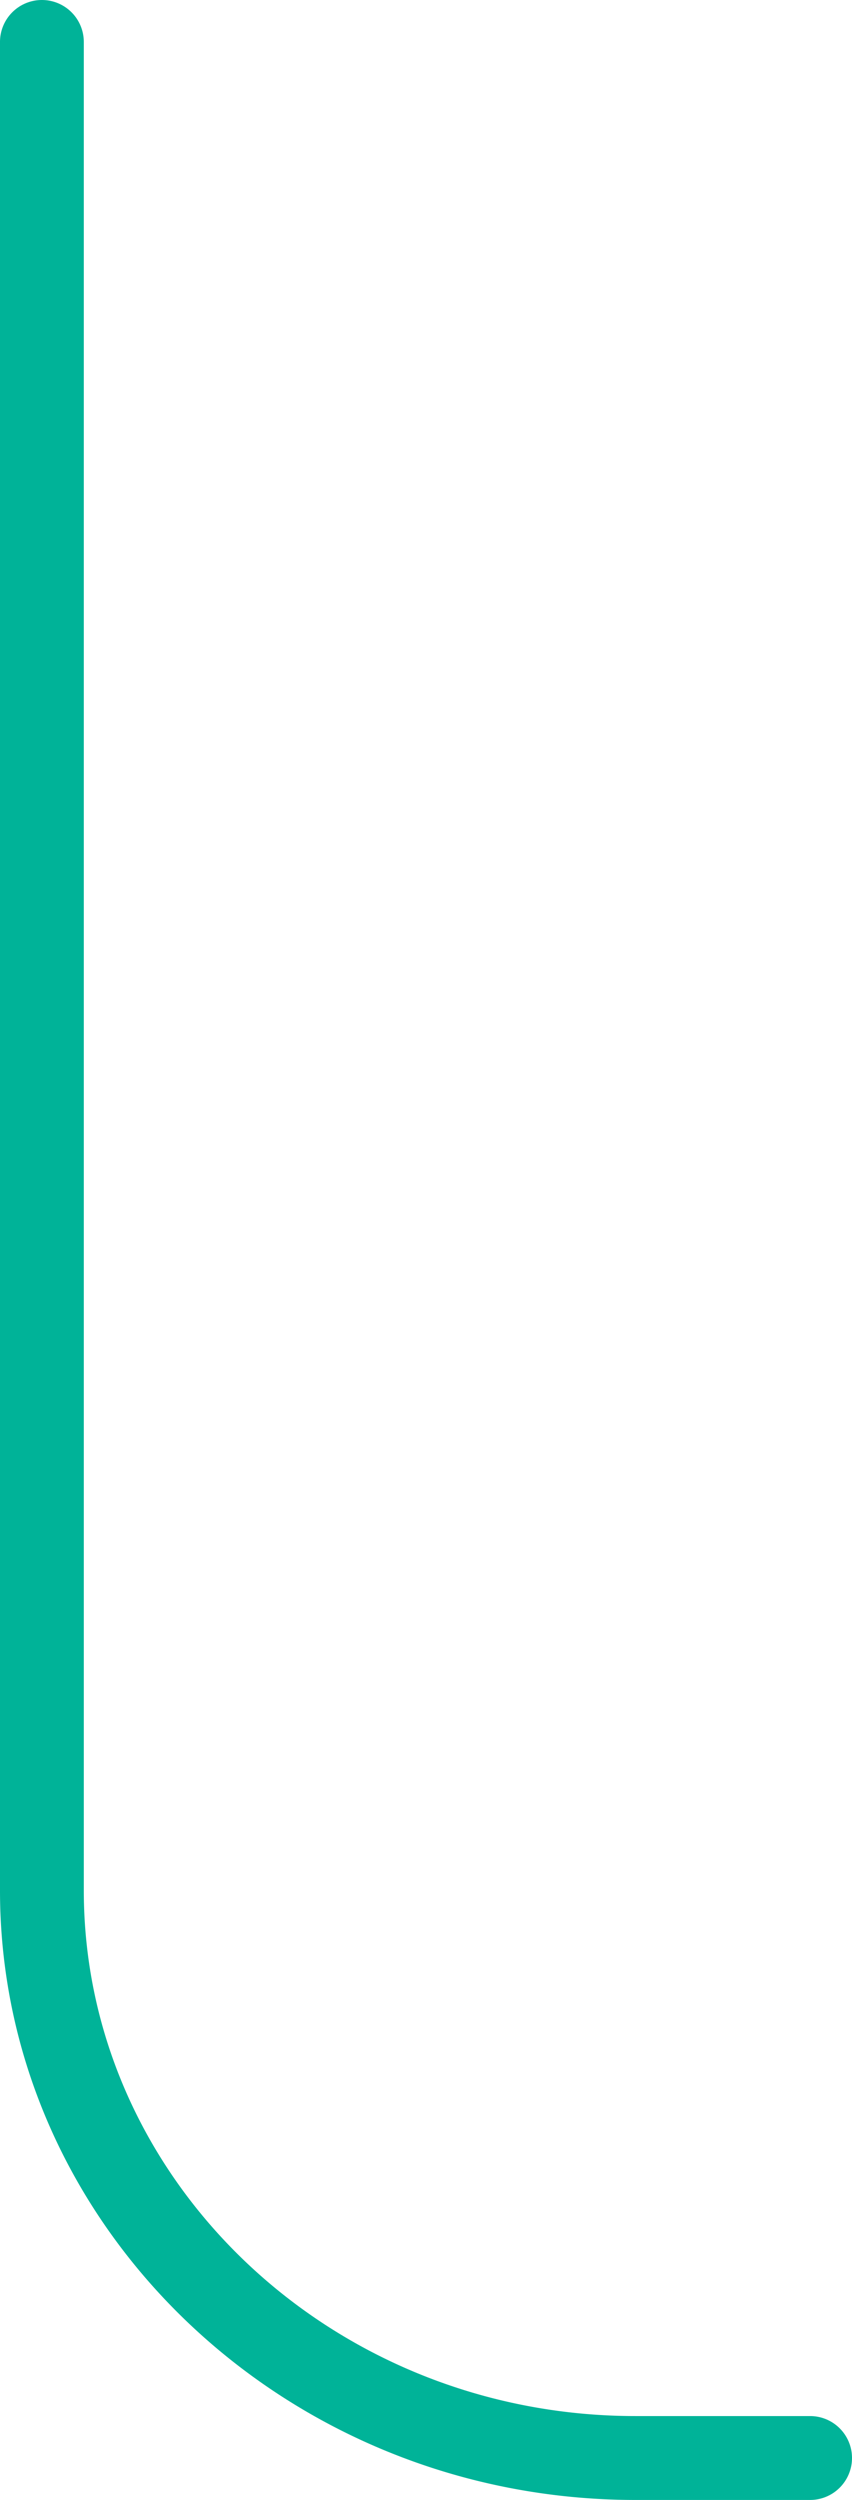 <svg xmlns="http://www.w3.org/2000/svg" id="f7d74086-f8e0-4cf6-b3a0-2fc899e5942b" data-name="Layer 1" width="61" height="178.8" viewBox="0 0 61 178.8"><path d="M58,178.8H45.5C20.4,178.8,0,159.2,0,135.2V3A3,3,0,0,1,3,0,3,3,0,0,1,6,3V135.2c0,20.7,17.7,37.6,39.5,37.6H58a3,3,0,0,1,0,6Z" style="fill:#00b398"></path></svg>
